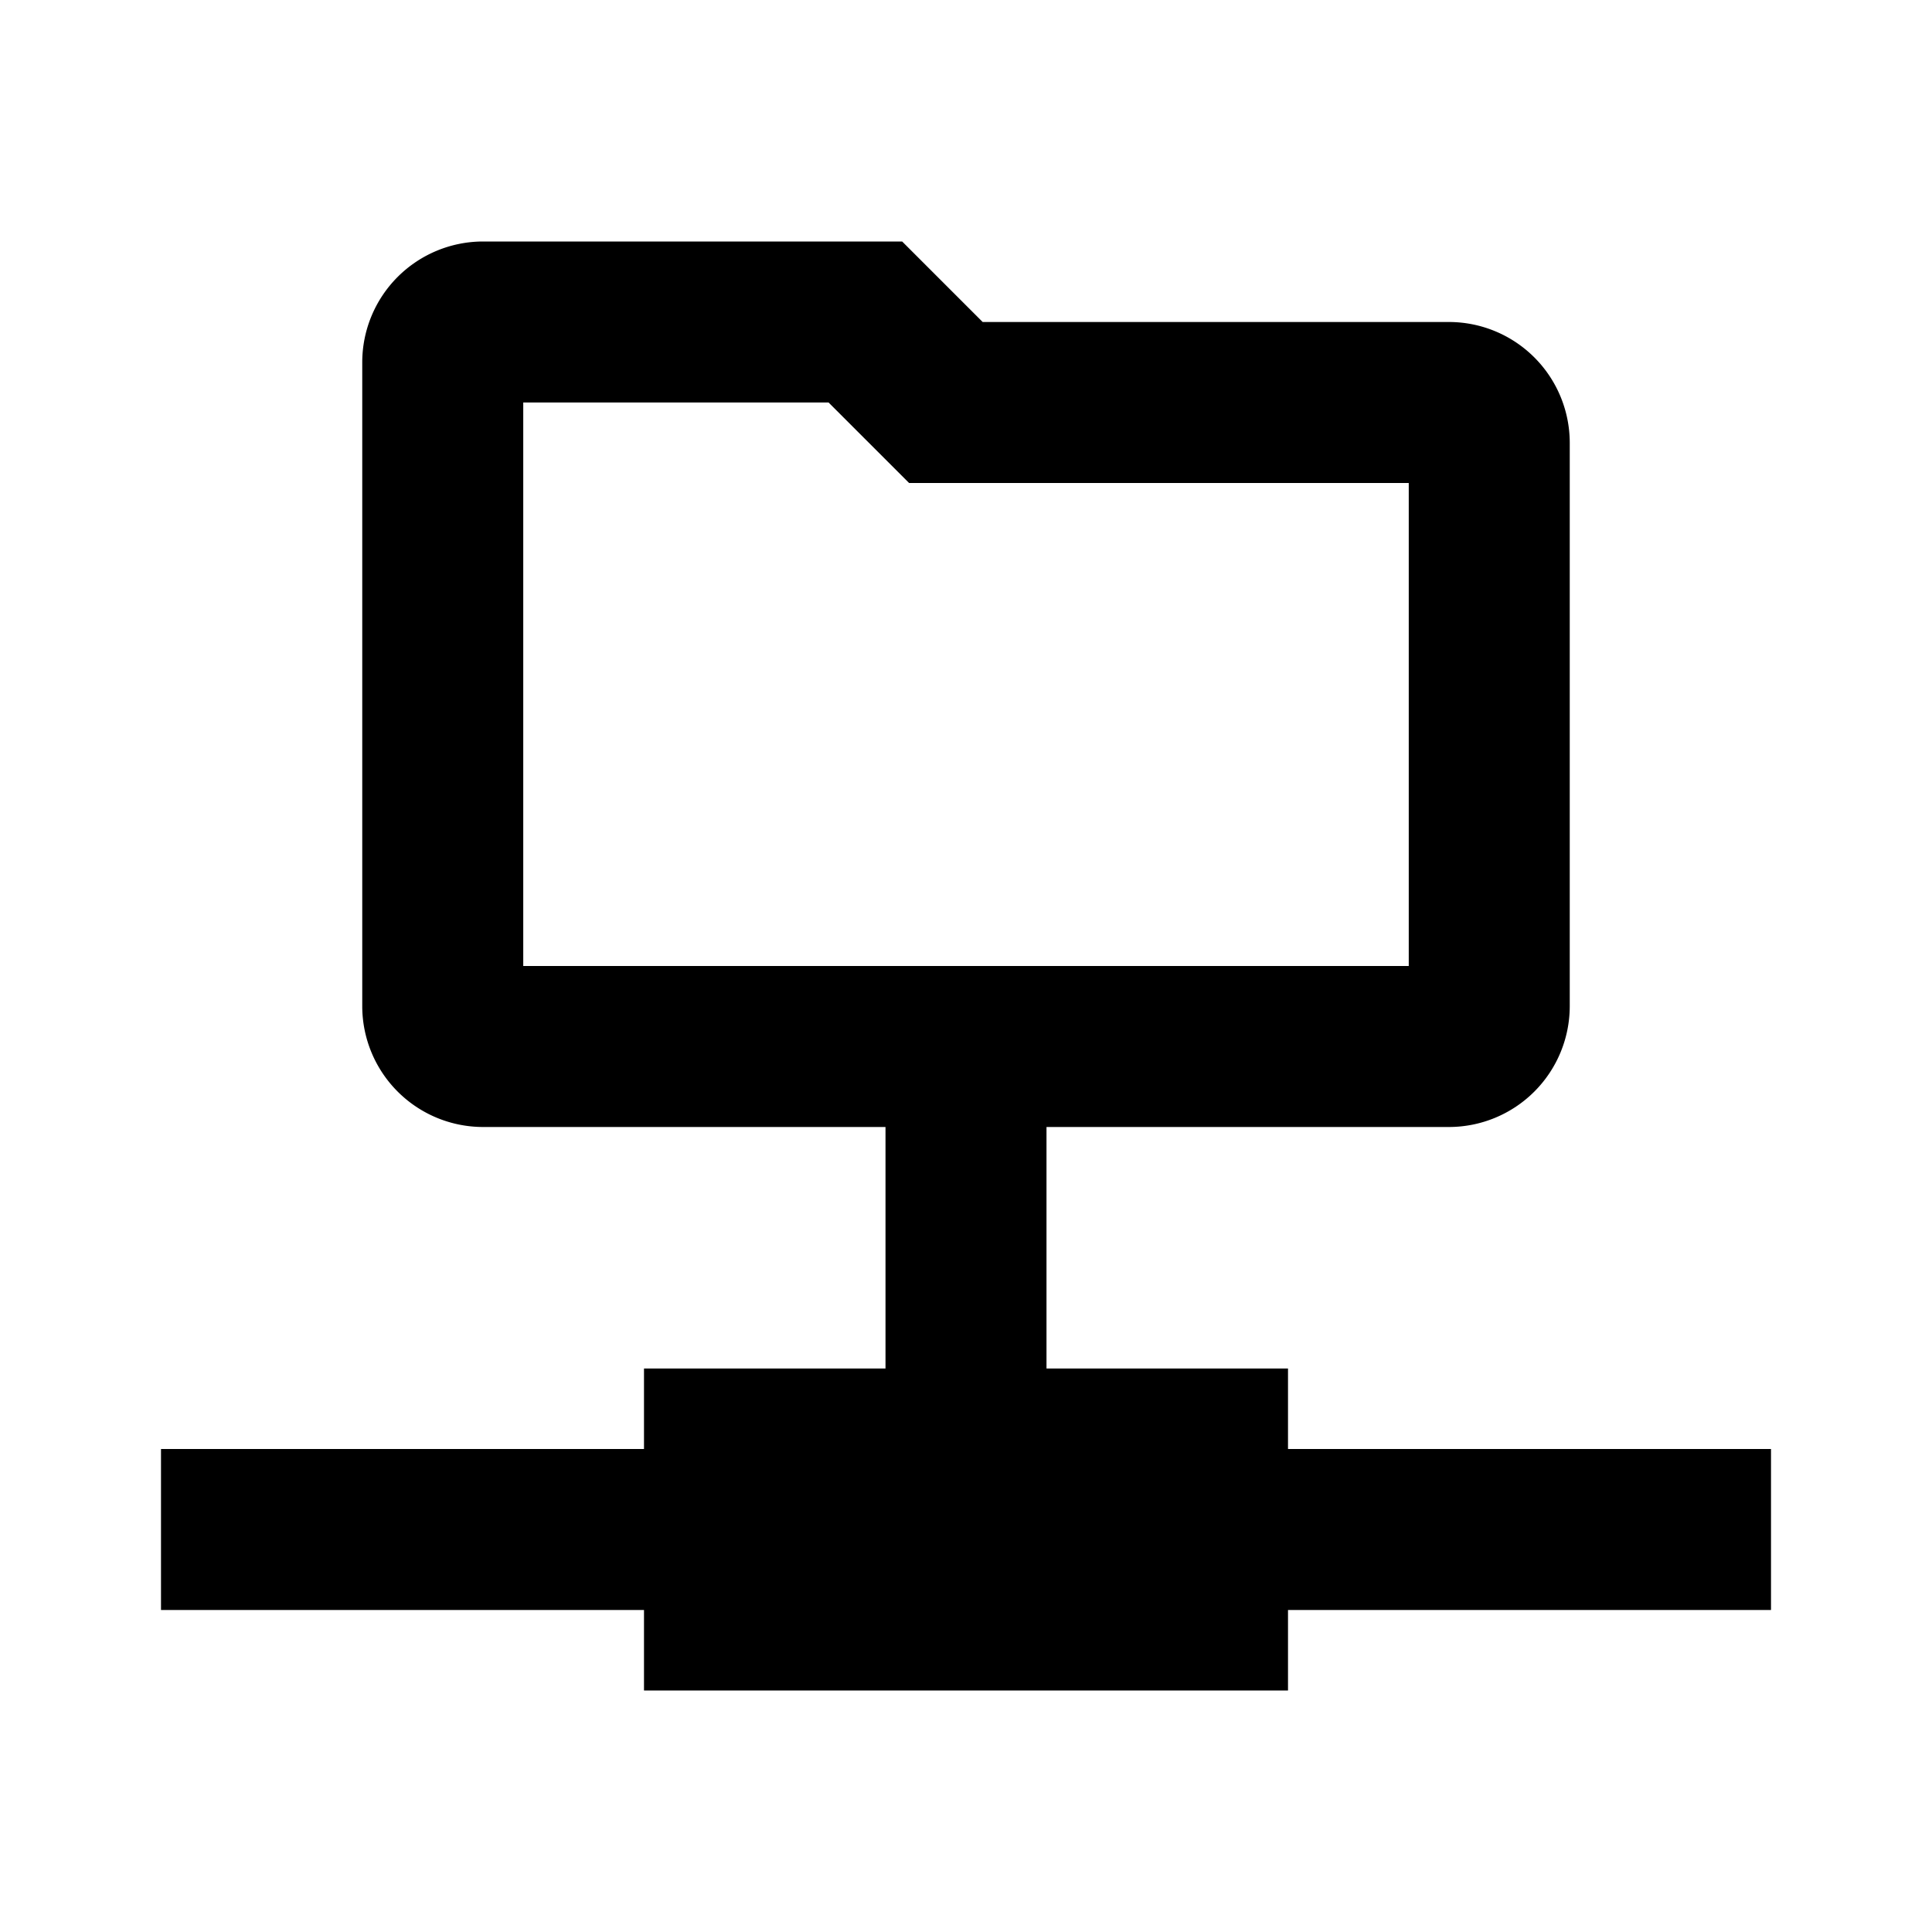 <svg xmlns="http://www.w3.org/2000/svg" viewBox="0 0 24 24" fill="currentColor"><polygon points="16 17 13 17 13 13 11 13 11 17 8 17 8 18 2 18 2 20 8 20 8 21 16 21 16 20 22 20 22 18 16 18 16 17"/><path d="M18,4H12.207l-.854-.854L11.207,3H6A1.502,1.502,0,0,0,4.5,4.5v8A1.502,1.502,0,0,0,6,14H18a1.502,1.502,0,0,0,1.5-1.5v-7A1.502,1.502,0,0,0,18,4Zm-.5,2v6H6.5V5h3.793l.854.854L11.293,6H17.5Z"/></svg>